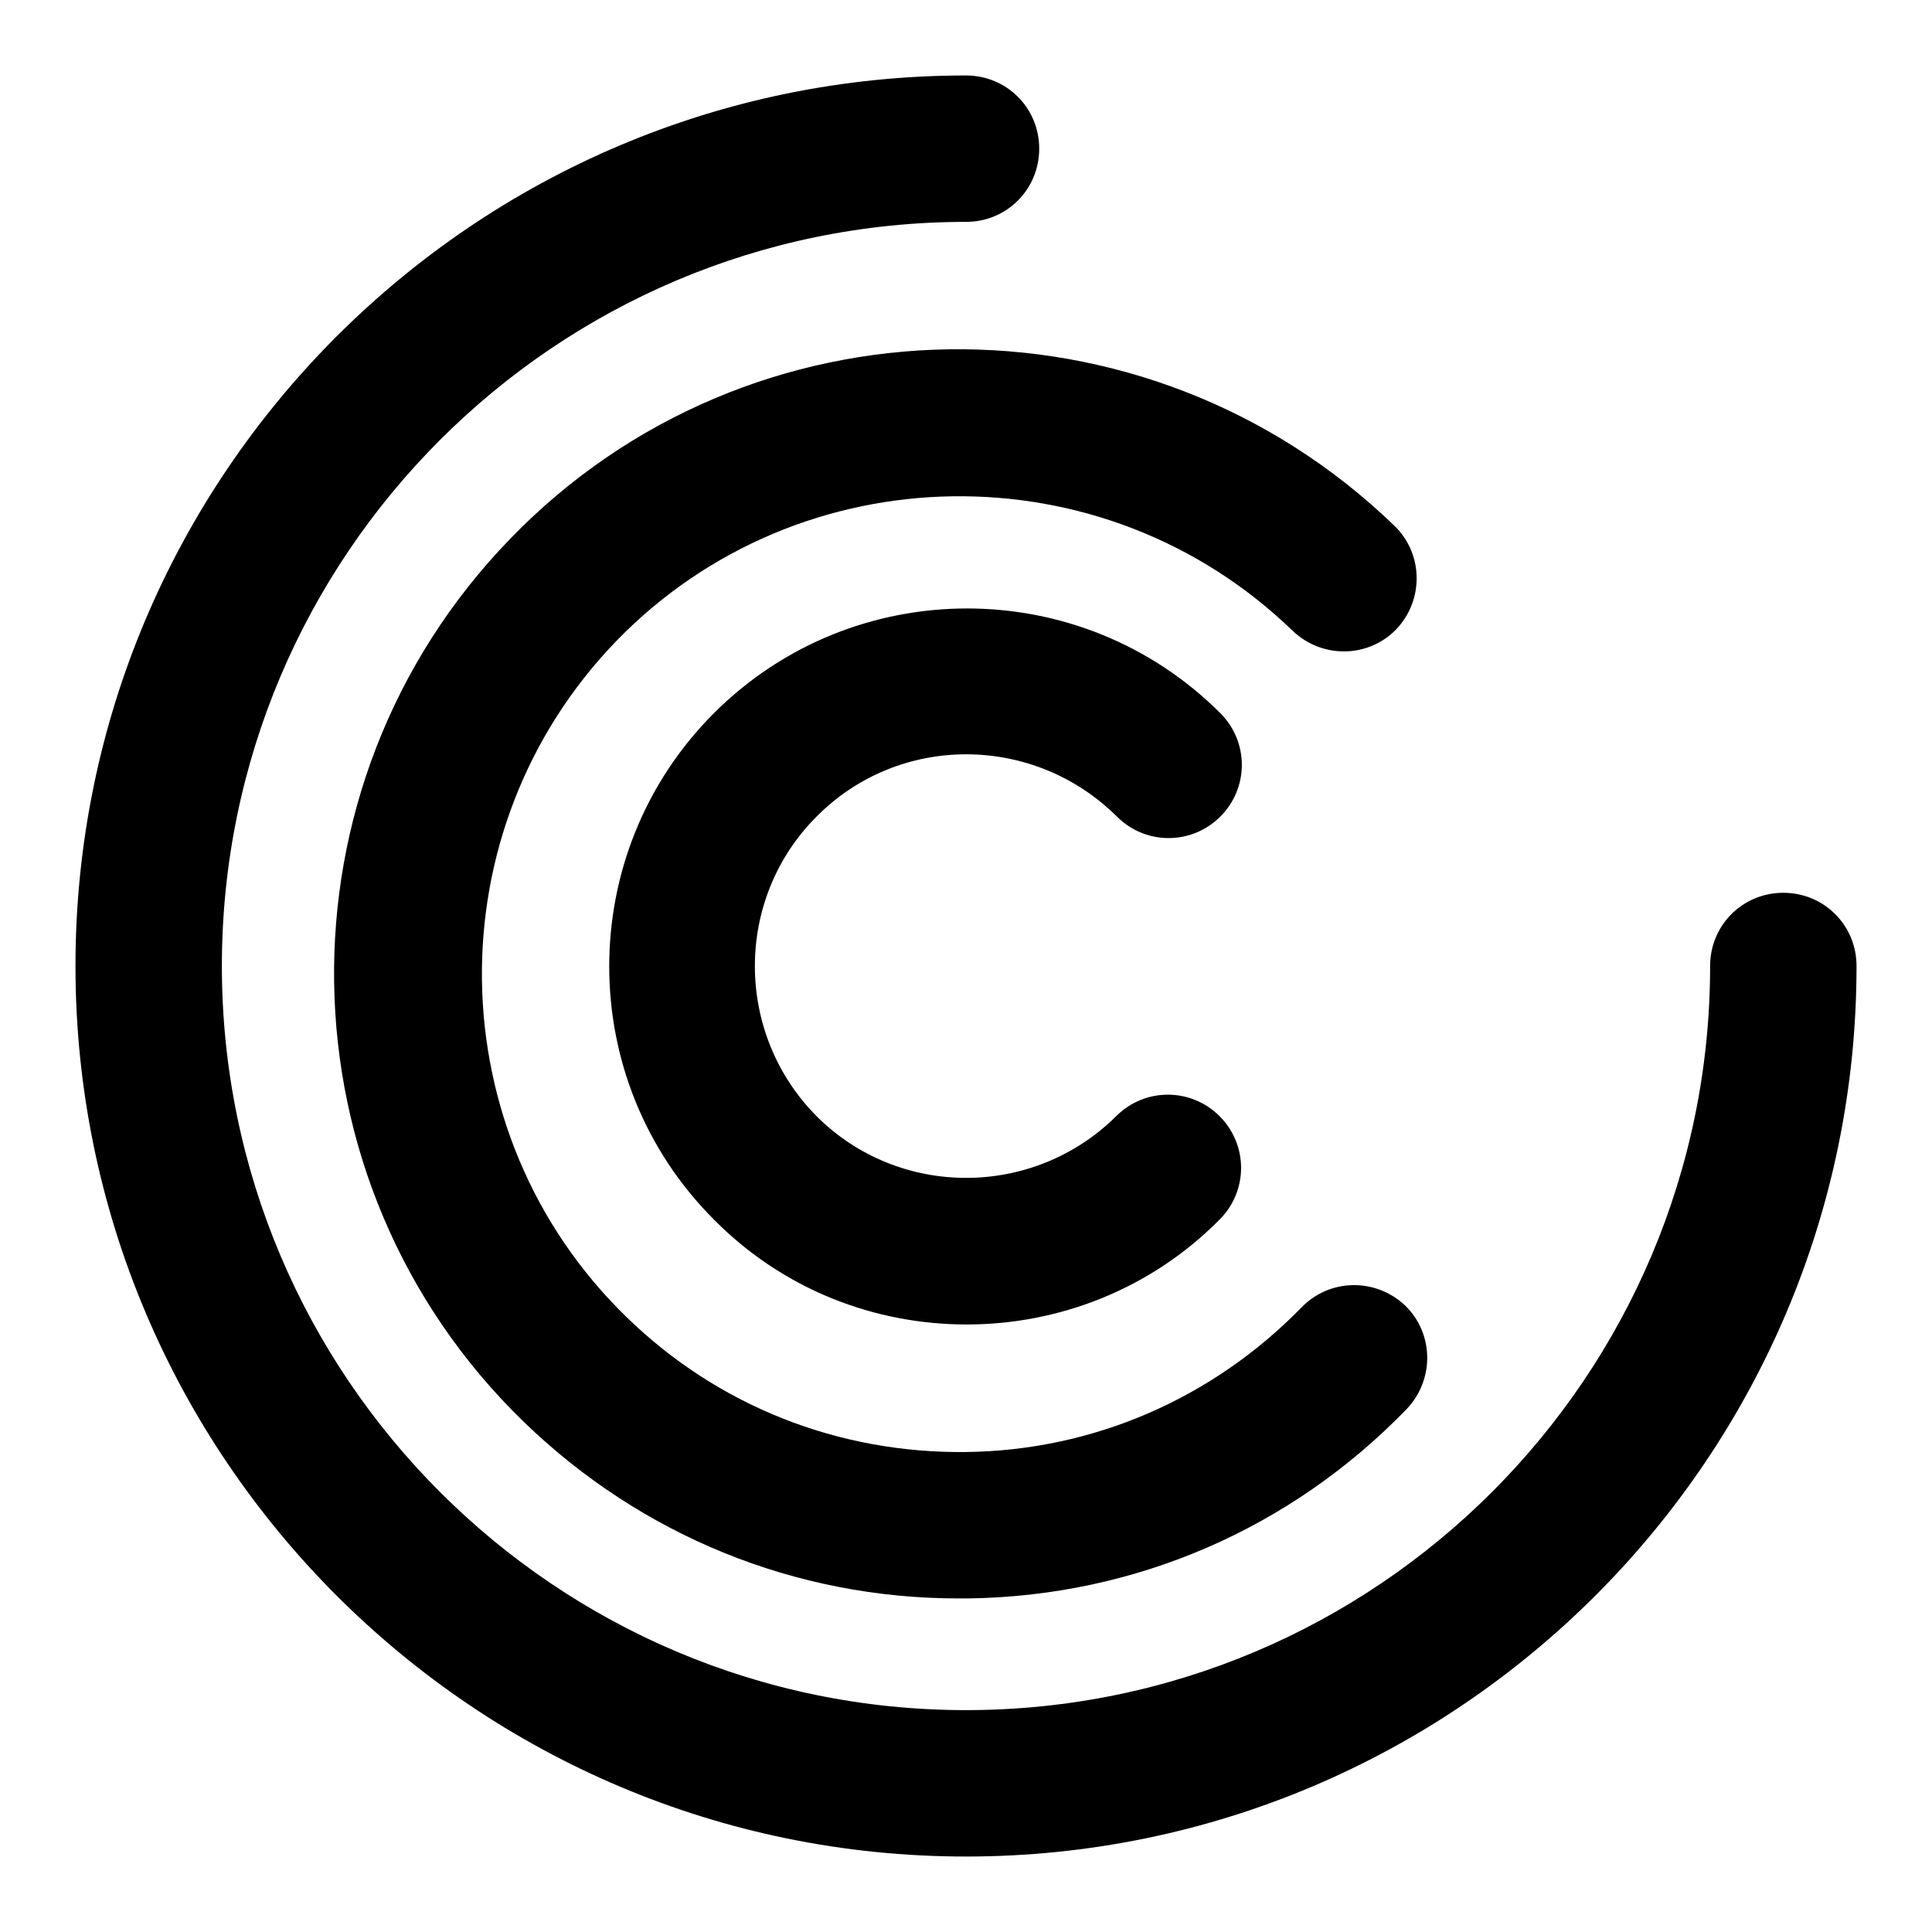 <?xml version="1.0" encoding="utf-8"?>
<!-- Svg Vector Icons : http://www.onlinewebfonts.com/icon -->
<!DOCTYPE svg PUBLIC "-//W3C//DTD SVG 1.1//EN" "http://www.w3.org/Graphics/SVG/1.1/DTD/svg11.dtd">
<svg version="1.1" xmlns="http://www.w3.org/2000/svg" xmlns:xlink="http://www.w3.org/1999/xlink" x="0px" y="0px" viewBox="0 0 256 256" enable-background="new 0 0 256 256" xml:space="preserve">
<g><g><path fill="#000000" d="M108.2,108.2c-10.9,10.9-10.9,28.7,0,39.7c10.9,10.9,28.7,10.9,39.7,0c3.8-3.8,9.9-3.8,13.7,0c3.8,3.8,3.8,9.9,0,13.7c-9.2,9.3-21.4,13.9-33.5,13.9c-12.2,0-24.3-4.6-33.5-13.9c-18.5-18.5-18.5-48.6,0-67.1c18.5-18.5,48.6-18.5,67.1,0c3.8,3.8,3.8,9.9,0,13.7c-3.8,3.8-9.9,3.8-13.7,0C136.9,97.2,119.1,97.2,108.2,108.2z M67.6,71.4c-31.8,32.8-31,85.2,1.8,117c15.6,15.1,36,23.4,57.6,23.4c0.4,0,0.8,0,1.3,0c22.1-0.3,42.7-9.2,58.1-25.1c3.7-3.9,3.6-10-0.2-13.7c-3.9-3.7-10-3.6-13.7,0.2c-11.8,12.1-27.6,19-44.5,19.2c-16.9,0.2-32.9-6.1-45-17.9c-25-24.3-25.6-64.5-1.3-89.6c24.3-25,64.5-25.6,89.6-1.3c3.9,3.7,10,3.6,13.7-0.2c3.7-3.9,3.6-10-0.2-13.7C151.8,37.8,99.3,38.6,67.6,71.4z M236.3,118.3c-5.4,0-9.7,4.3-9.7,9.7c0,54.4-44.2,98.6-98.6,98.6c-54.4,0-98.6-44.2-98.6-98.6c0-54.4,44.2-98.6,98.6-98.6c5.4,0,9.7-4.3,9.7-9.7c0-5.4-4.3-9.7-9.7-9.7C62.9,10,10,62.9,10,128c0,65.1,52.9,118,118,118c65.1,0,118-52.9,118-118C246,122.6,241.7,118.3,236.3,118.3z"/></g></g>
</svg>